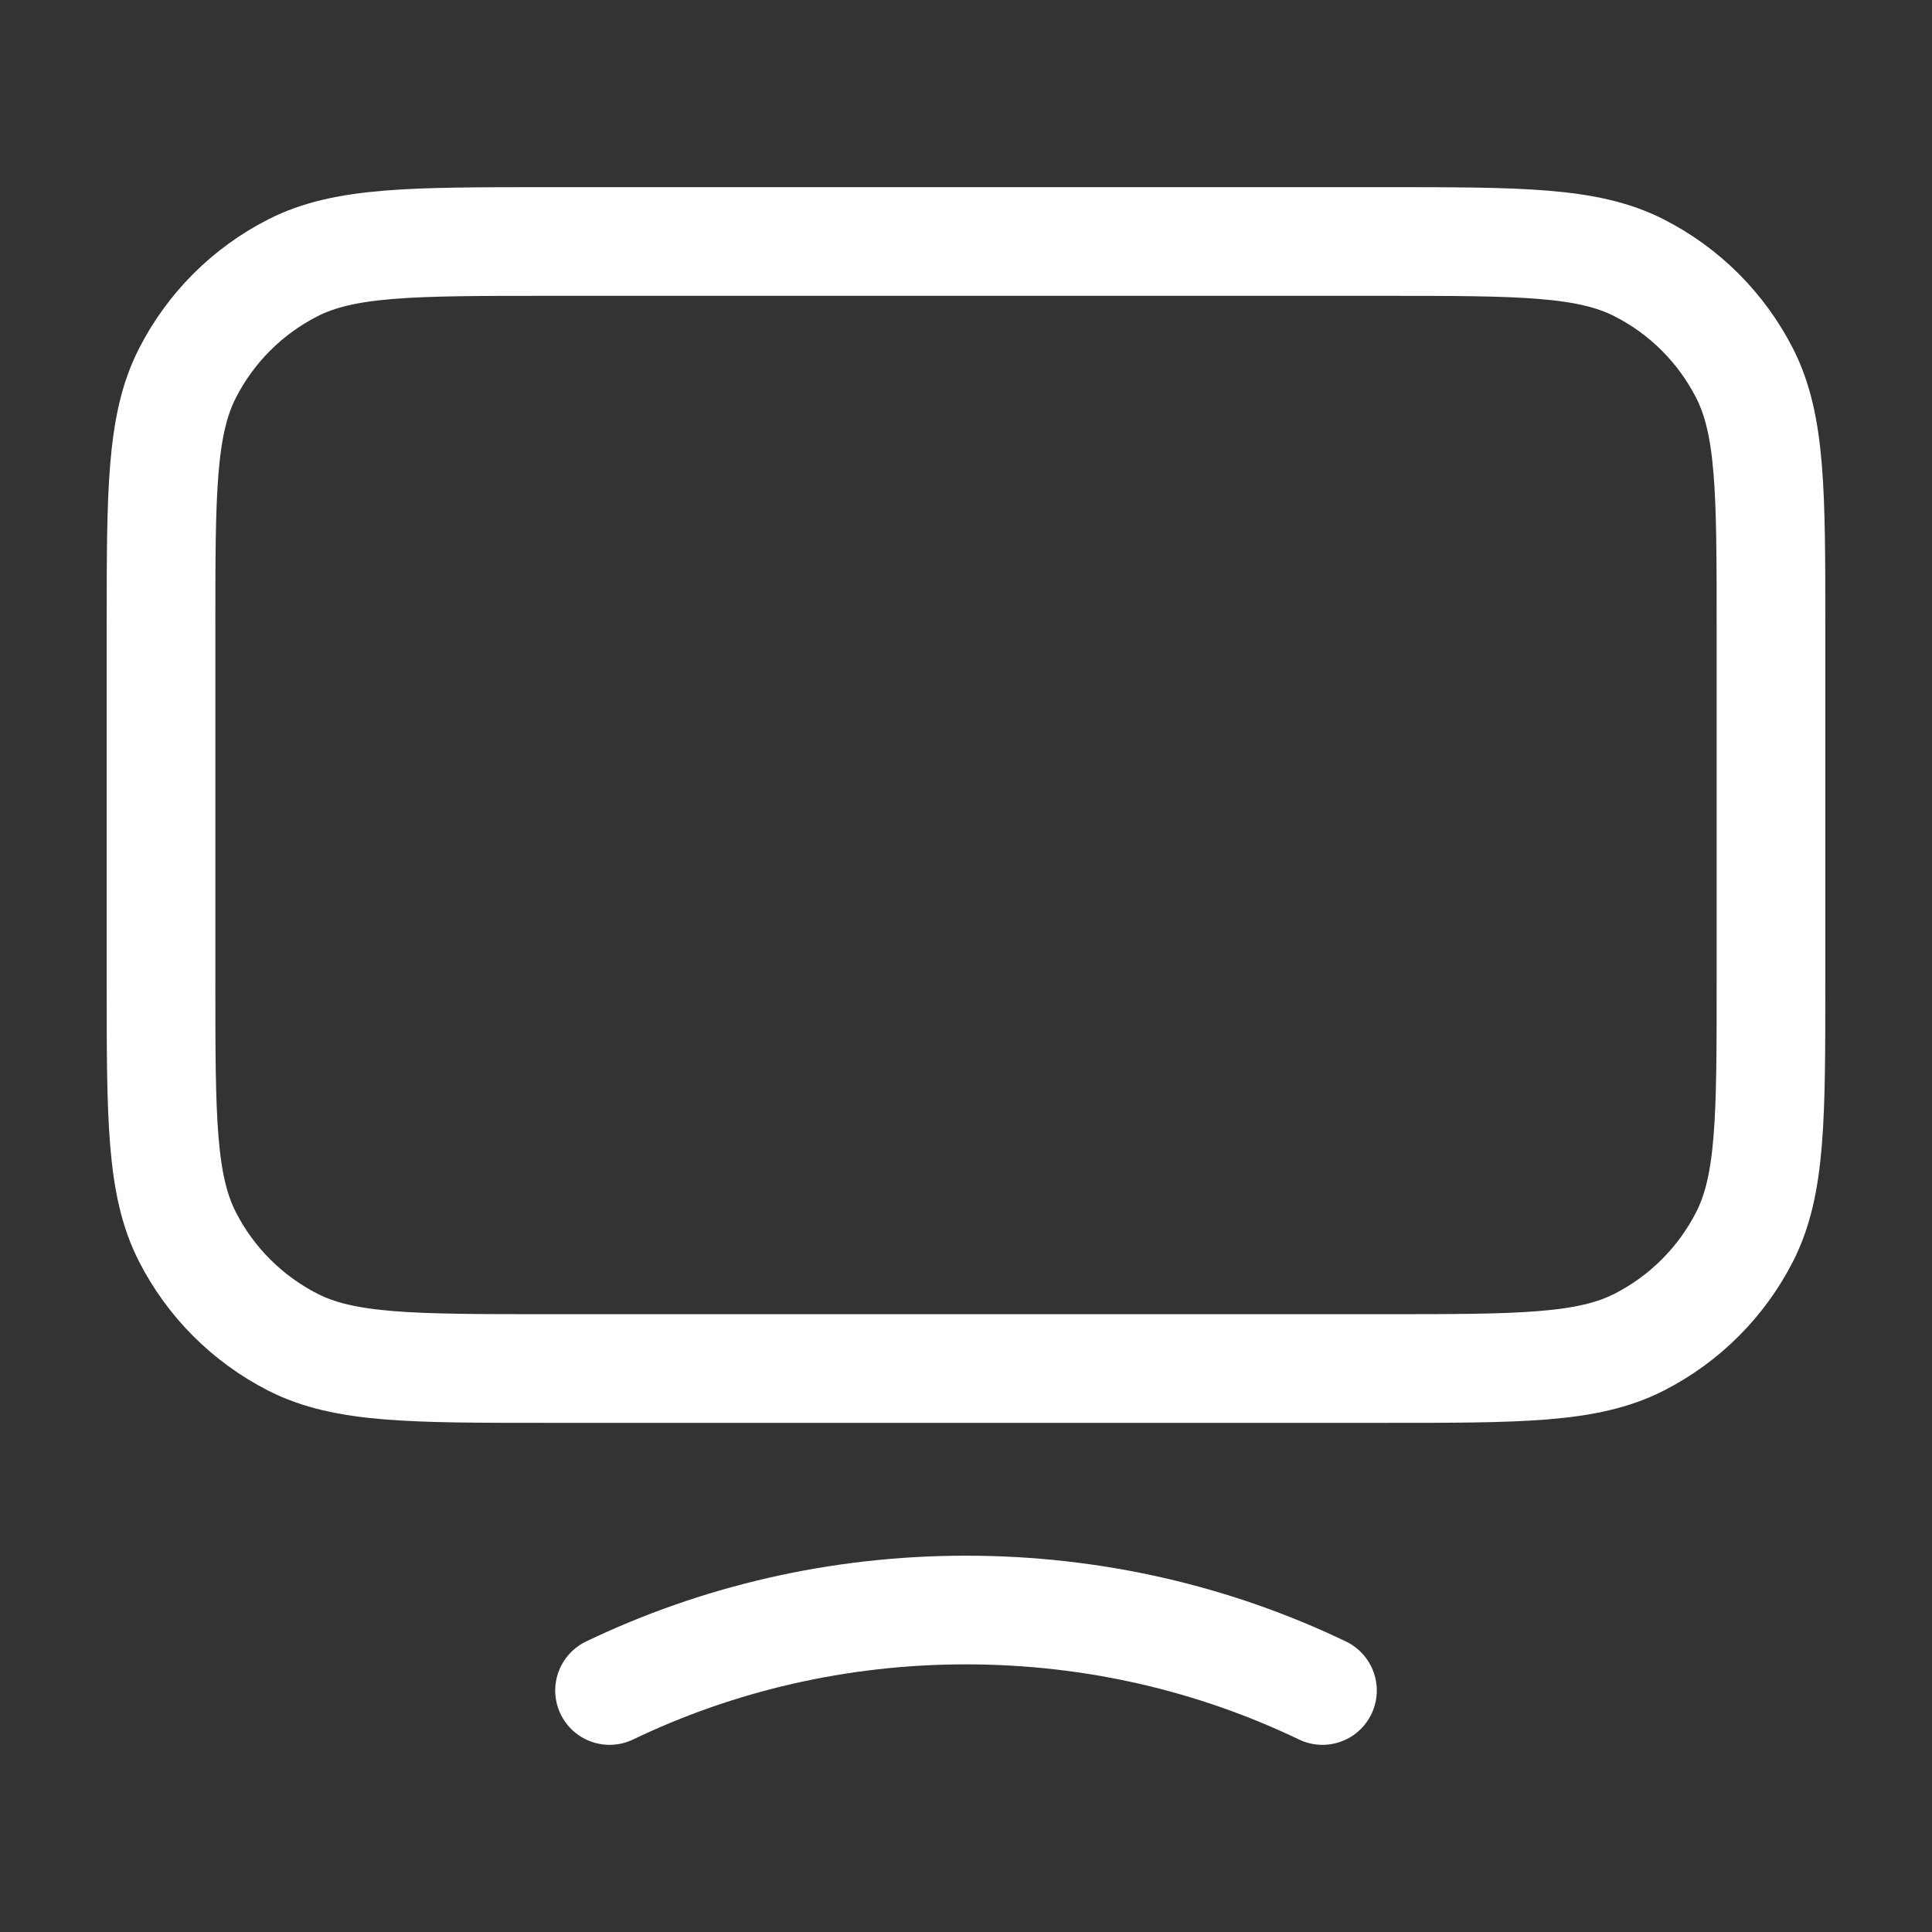 <svg width="32" height="32" viewBox="0 0 32 32" fill="none" xmlns="http://www.w3.org/2000/svg">
<rect x="0" y="0" width="32" height="32" fill="#333333" stroke="none"/>
<path d="M10.096 28C11.876 27.146 13.88 26.667 16 26.667C18.12 26.667 20.125 27.146 21.904 28M9.067 22.667H22.933C25.174 22.667 26.294 22.667 27.149 22.231C27.902 21.847 28.514 21.235 28.897 20.483C29.333 19.627 29.333 18.507 29.333 16.267V10.4C29.333 8.16 29.333 7.04 28.897 6.184C28.514 5.431 27.902 4.819 27.149 4.436C26.294 4 25.174 4 22.933 4H9.067C6.826 4 5.706 4 4.851 4.436C4.098 4.819 3.486 5.431 3.103 6.184C2.667 7.04 2.667 8.16 2.667 10.4V16.267C2.667 18.507 2.667 19.627 3.103 20.483C3.486 21.235 4.098 21.847 4.851 22.231C5.706 22.667 6.826 22.667 9.067 22.667Z" stroke="white" stroke-width="1.8" stroke-linecap="round" stroke-linejoin="round"/>
</svg>
